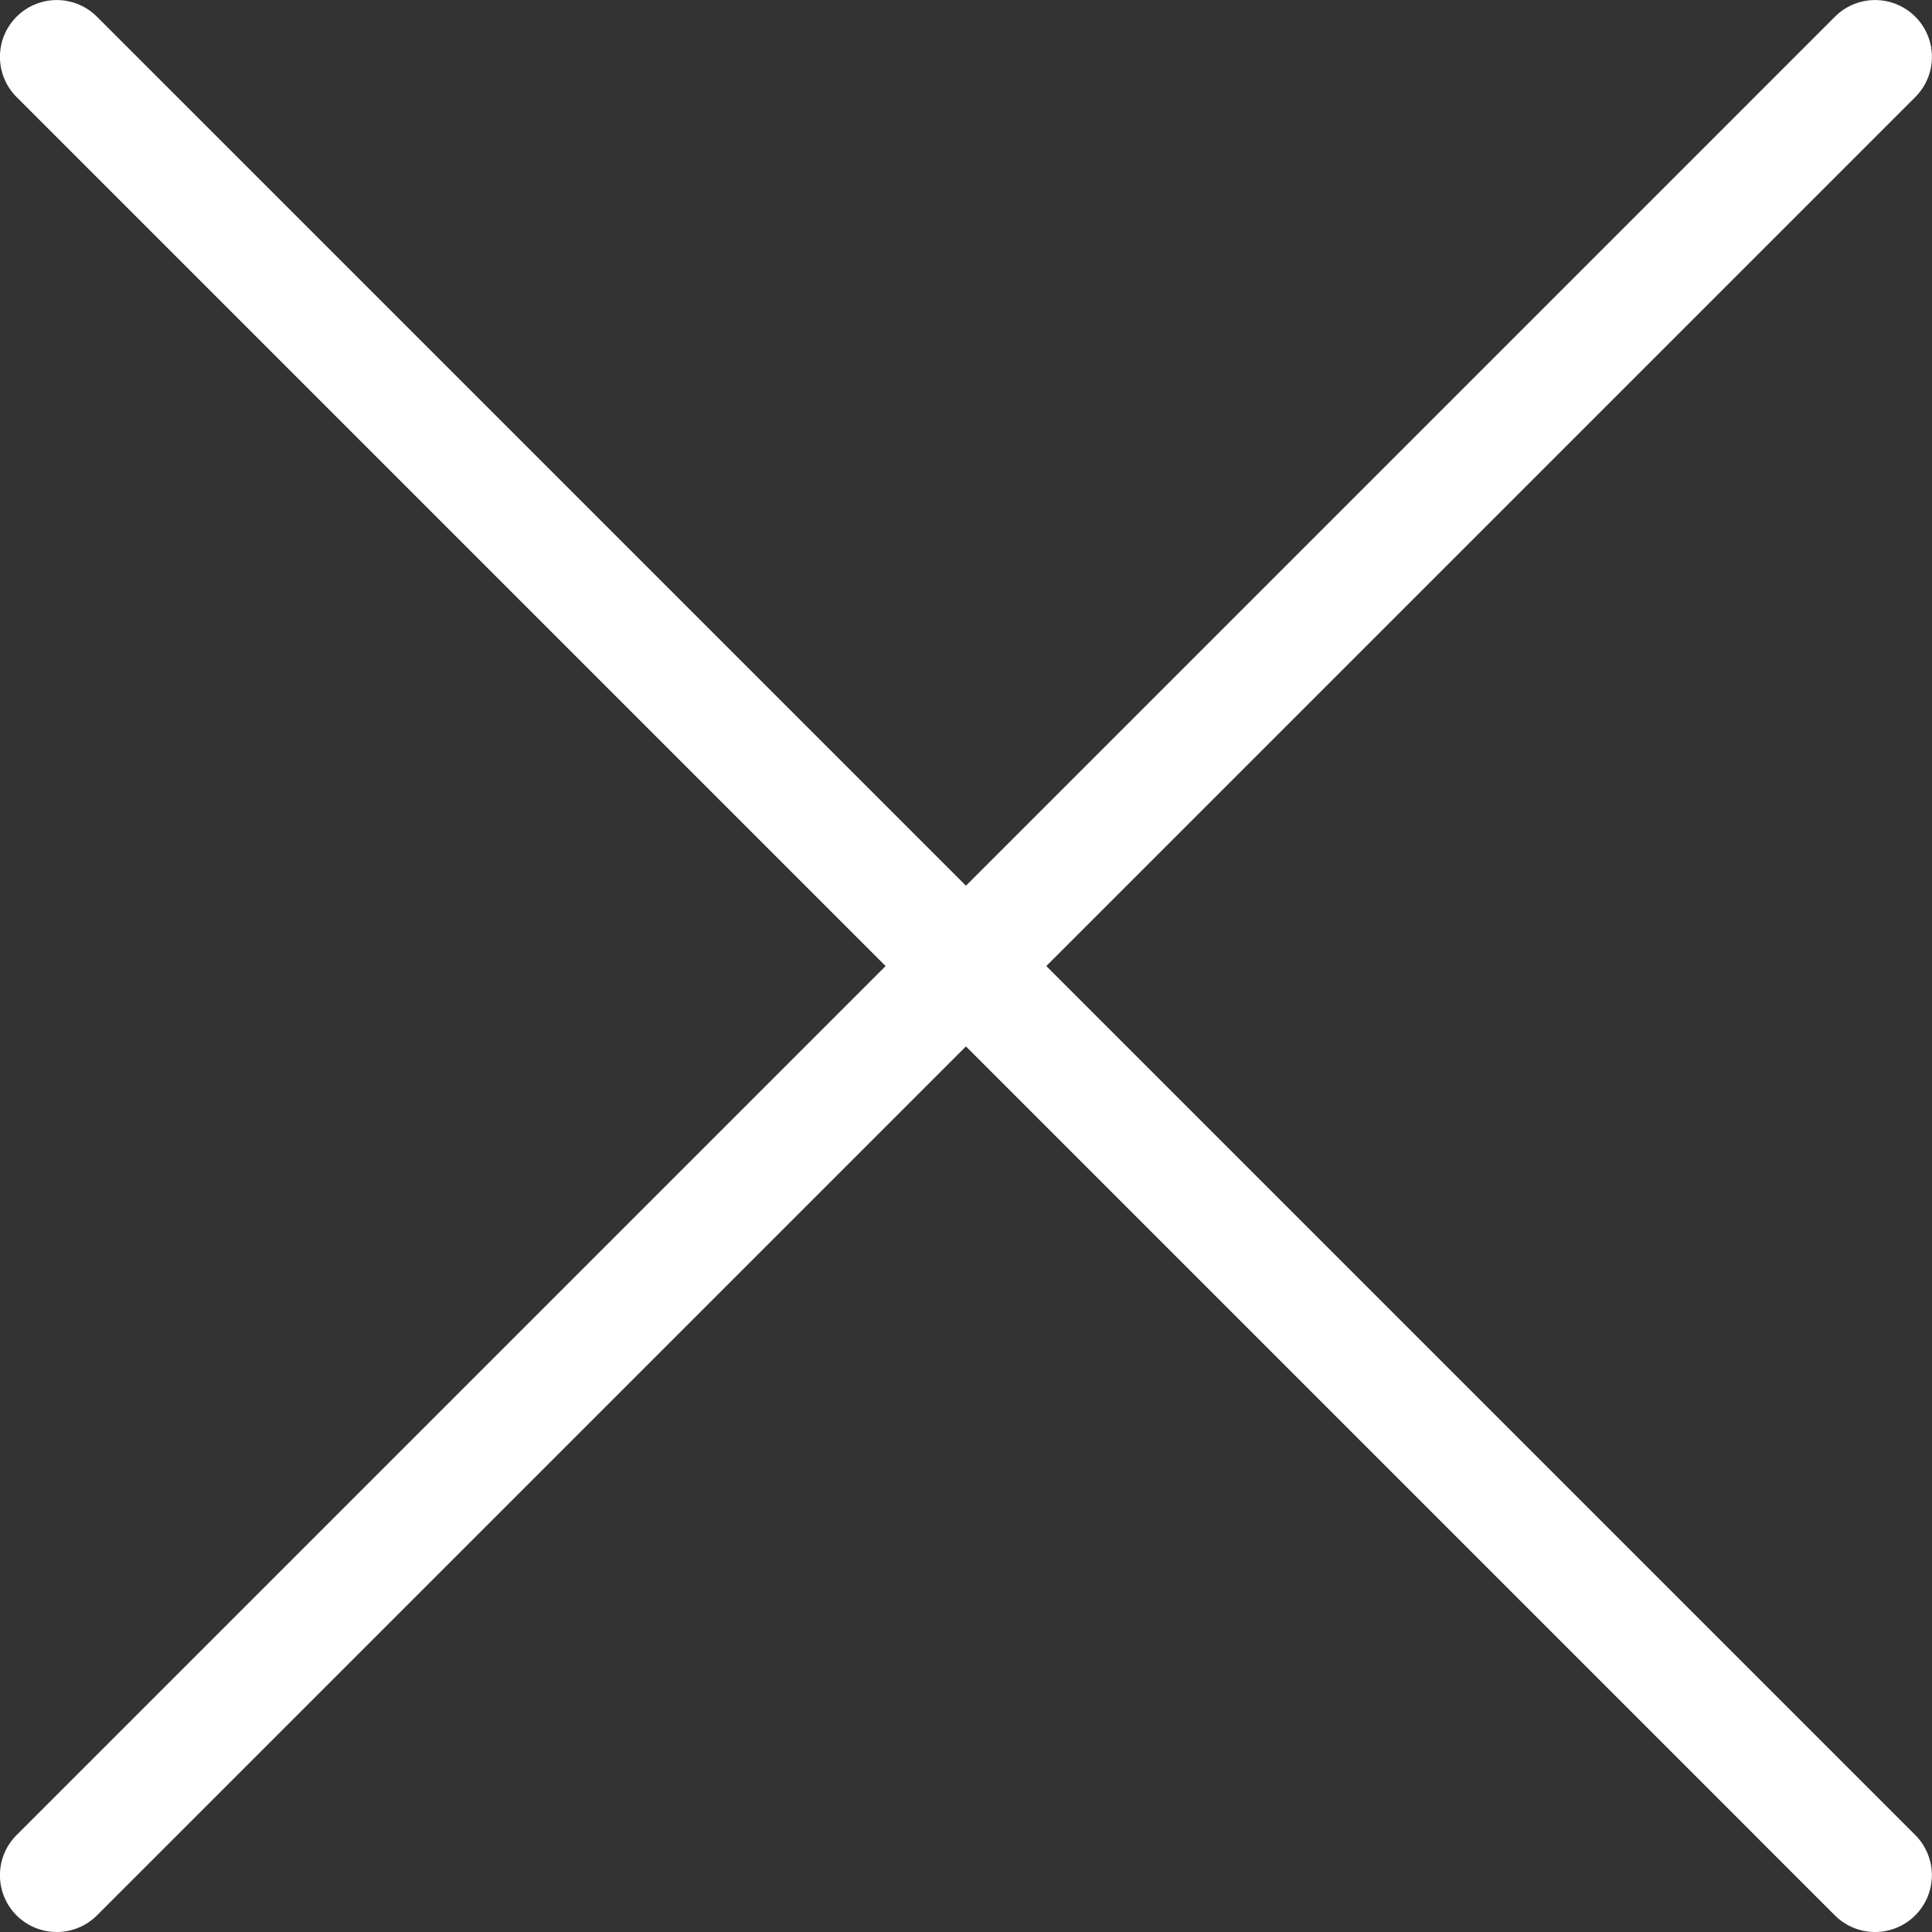 <svg xmlns="http://www.w3.org/2000/svg" width="17" height="17" viewBox="0 0 17 17">
  <rect x="0" y="0" width="17" height="17" fill="#333333" stroke="none"/>
  <g id="グループ_922" data-name="グループ 922" transform="translate(-335.5 -21.5)">
    <path id="線_486" data-name="線 486" d="M16,16.5a.5.5,0,0,1-.354-.146l-16-16a.5.5,0,0,1,0-.707.5.5,0,0,1,.707,0l16,16A.5.5,0,0,1,16,16.5Z" transform="translate(336 22)" fill="#fff"/>
    <path id="線_488" data-name="線 488" d="M0,16.5a.5.5,0,0,1-.354-.146.5.5,0,0,1,0-.707l16-16a.5.5,0,0,1,.707,0,.5.5,0,0,1,0,.707l-16,16A.5.5,0,0,1,0,16.5Z" transform="translate(336 22)" fill="#fff"/>
  </g>
</svg>
